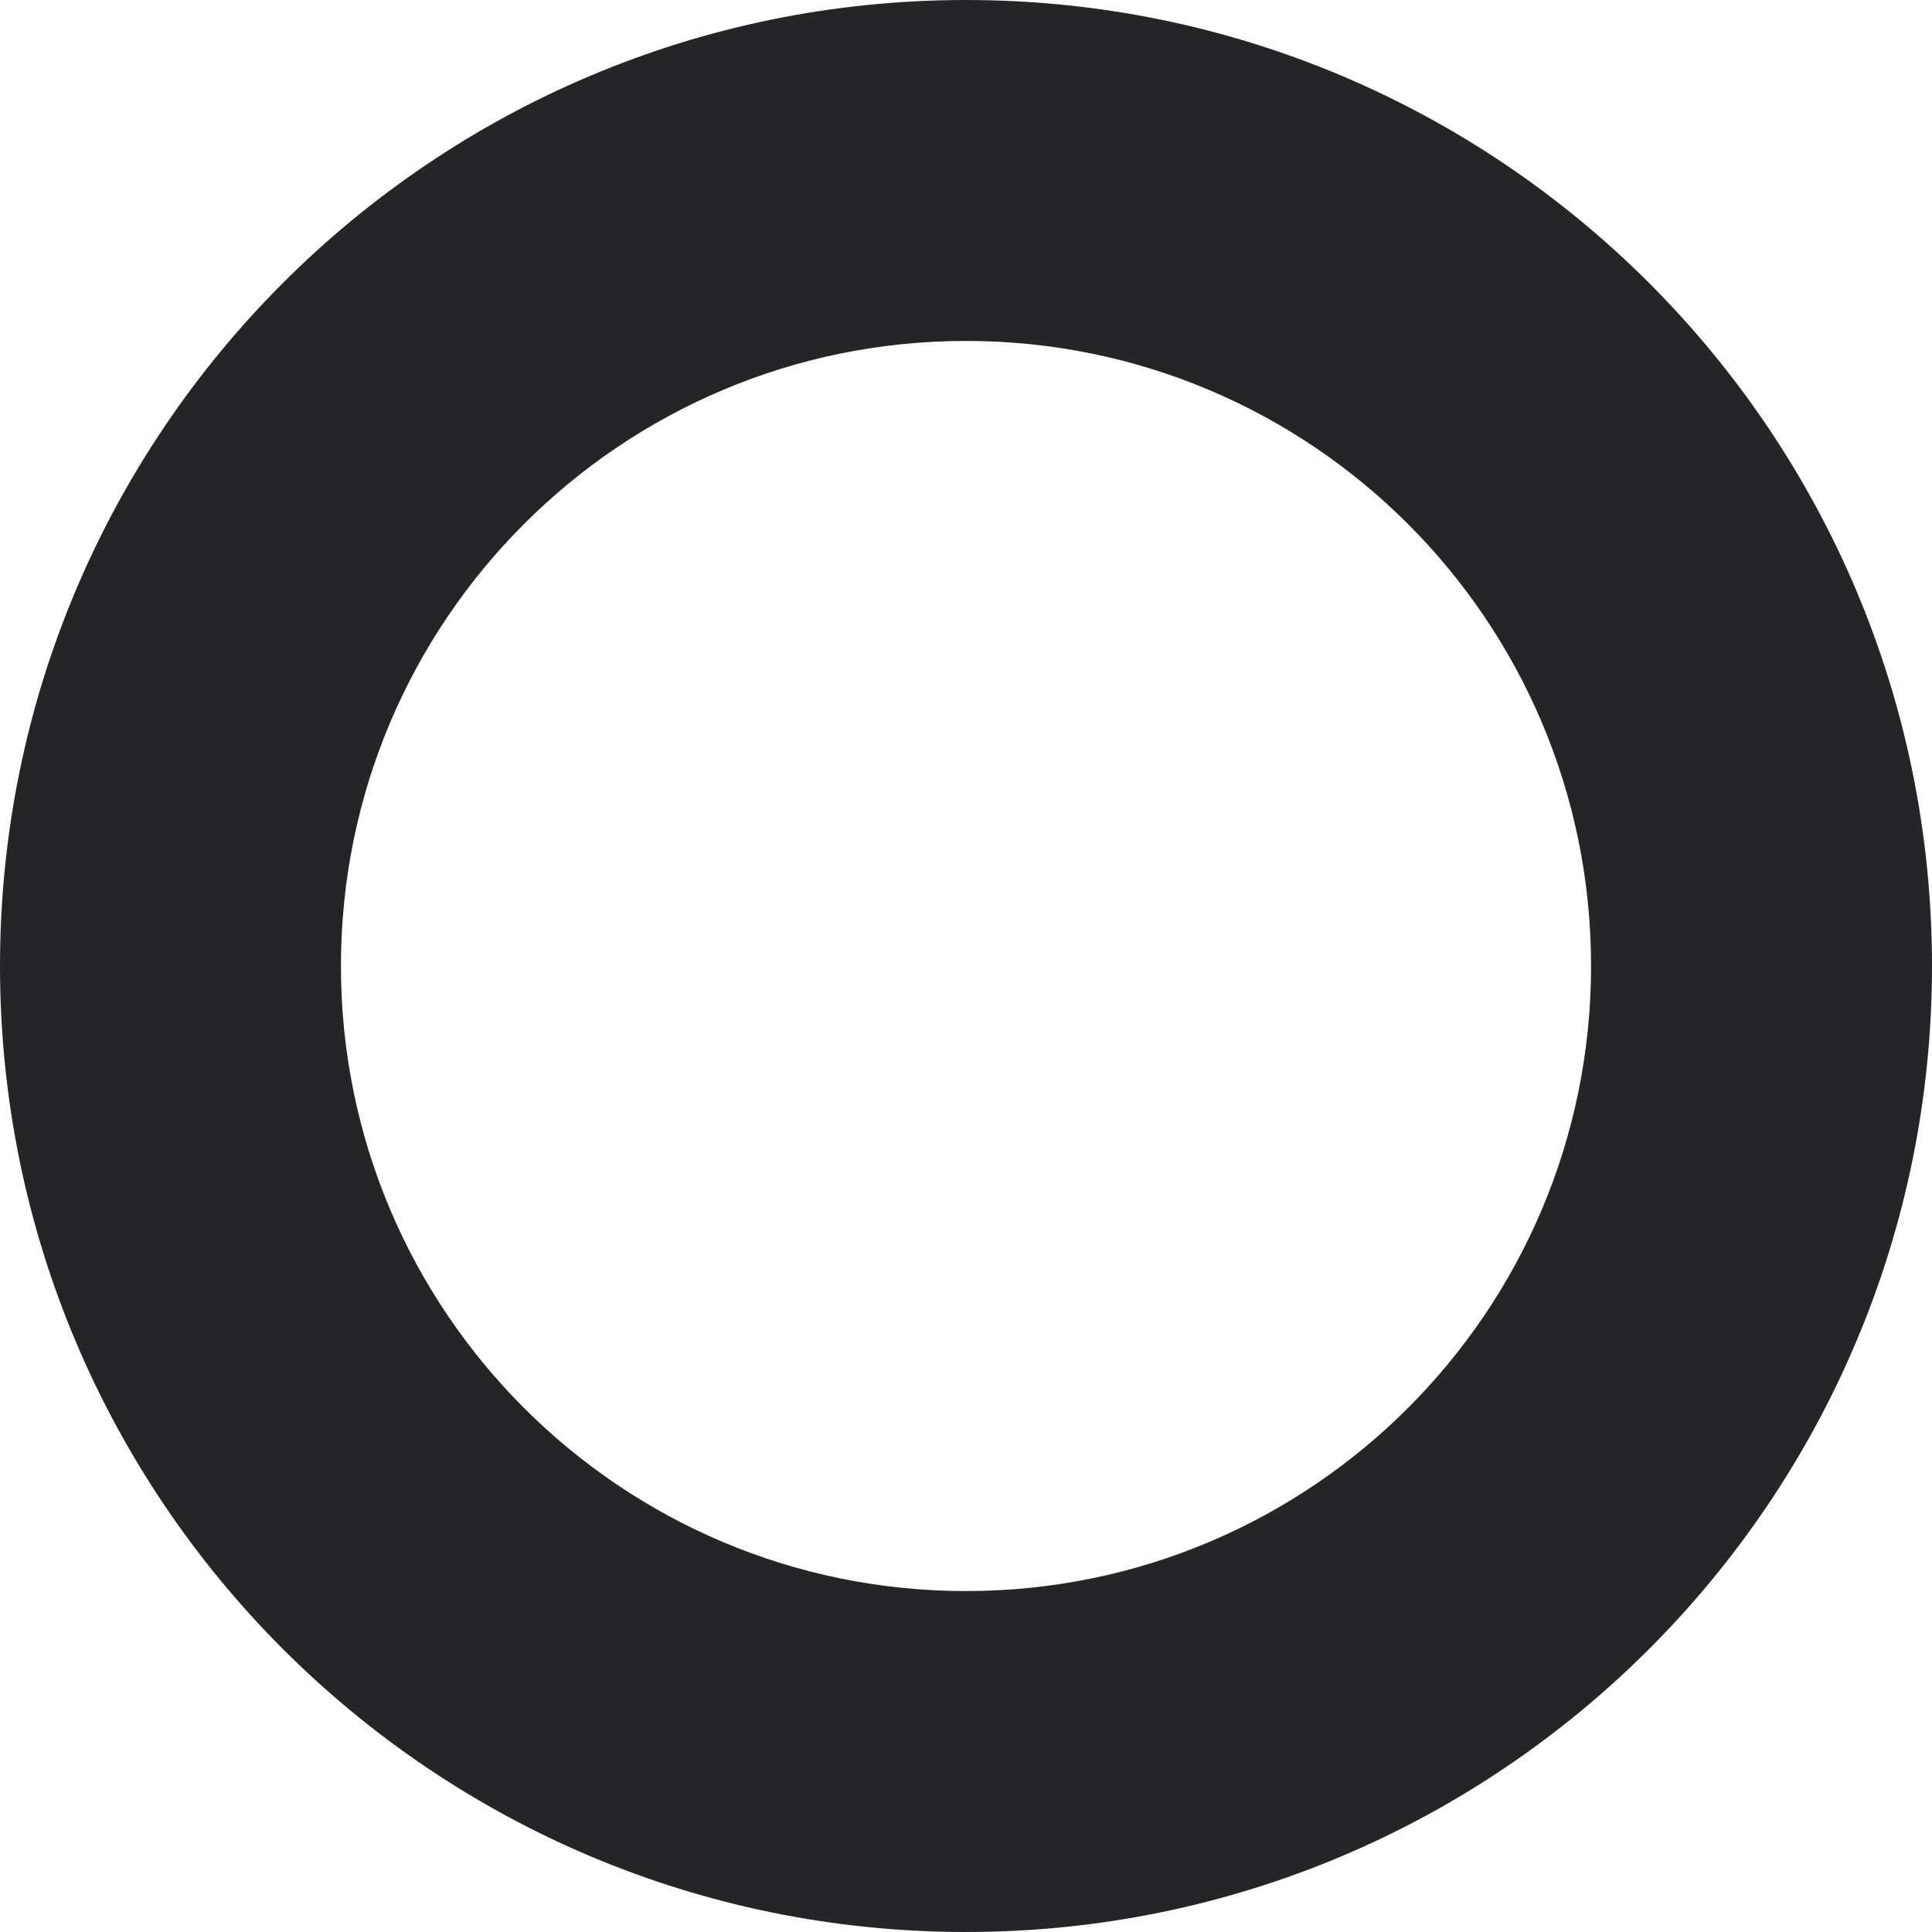 <?xml version="1.0" encoding="UTF-8"?> <svg xmlns="http://www.w3.org/2000/svg" xmlns:xlink="http://www.w3.org/1999/xlink" width="51px" height="51px" viewBox="0 0 51 51"> <title>oapps-circle</title> <g id="Page-1" stroke="none" stroke-width="1" fill="none" fill-rule="evenodd"> <g id="Combined-Shape" fill="#252427"> <path d="M25.5,0 C39.583,0 51,11.417 51,25.5 C51,39.583 39.583,51 25.5,51 C11.417,51 0,39.583 0,25.5 C0,11.417 11.417,0 25.5,0 Z M25.5,9 C16.387,9 9,16.387 9,25.5 C9,34.613 16.387,42 25.5,42 C34.613,42 42,34.613 42,25.5 C42,16.387 34.613,9 25.5,9 Z"></path> </g> </g> </svg>